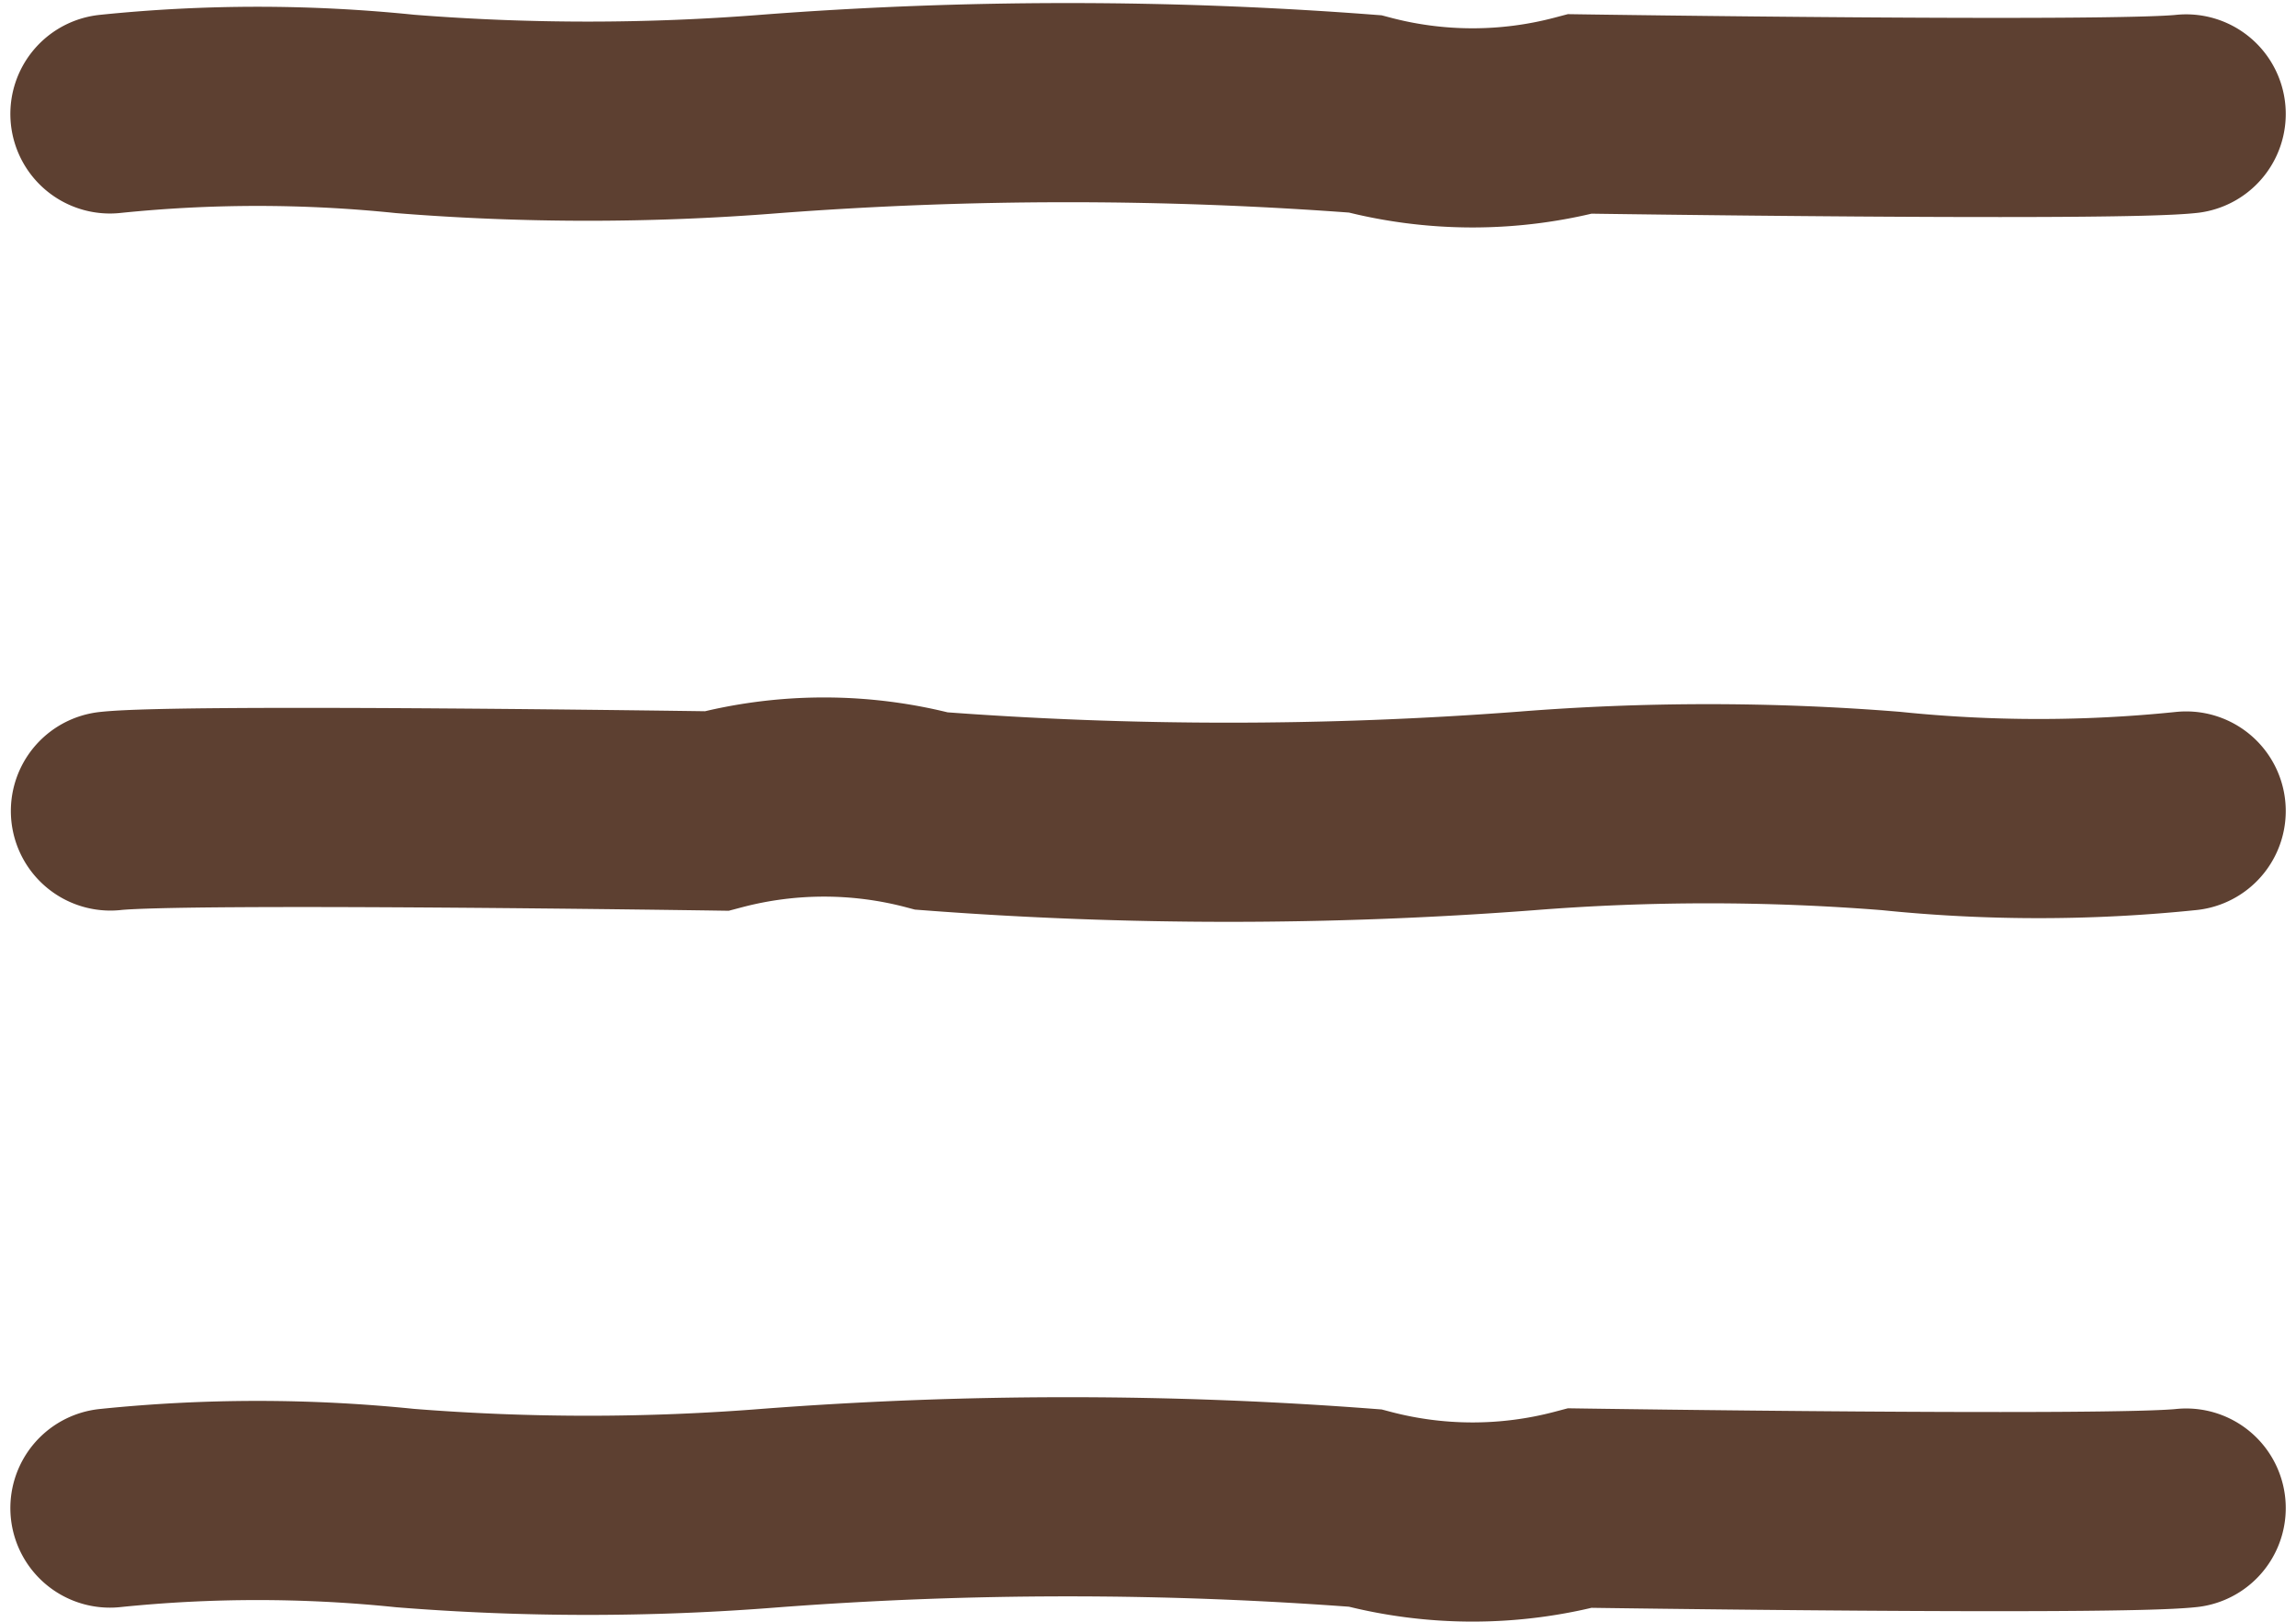 <svg xmlns="http://www.w3.org/2000/svg" width="23.058" height="16.29" viewBox="0 0 23.058 16.29">
  <g id="Menu" transform="translate(1.104 1.013)">
    <path id="Pfad_842" data-name="Pfad 842" d="M6789.5-938.119a14.472,14.472,0,0,1,2.964,0,23.143,23.143,0,0,0,3.67,0,39.394,39.394,0,0,1,5.971,0,4.228,4.228,0,0,0,2.159,0s5.354.08,6.087,0" transform="translate(-6789.5 938.25)" fill="none" stroke="#5d4031" stroke-linecap="round" stroke-width="2"/>
    <path id="Pfad_844" data-name="Pfad 844" d="M6789.5-938.119a14.472,14.472,0,0,1,2.964,0,23.143,23.143,0,0,0,3.67,0,39.394,39.394,0,0,1,5.971,0,4.228,4.228,0,0,0,2.159,0s5.354.08,6.087,0" transform="translate(-6789.5 952.25)" fill="none" stroke="#5d4031" stroke-linecap="round" stroke-width="2"/>
    <path id="Pfad_843" data-name="Pfad 843" d="M0,.13a14.472,14.472,0,0,1,2.964,0,23.143,23.143,0,0,0,3.67,0A39.394,39.394,0,0,1,12.6.13a4.228,4.228,0,0,0,2.159,0s5.354.08,6.087,0" transform="translate(20.851 7.261) rotate(180)" fill="none" stroke="#5d4031" stroke-linecap="round" stroke-width="2"/>
  </g>
</svg>
